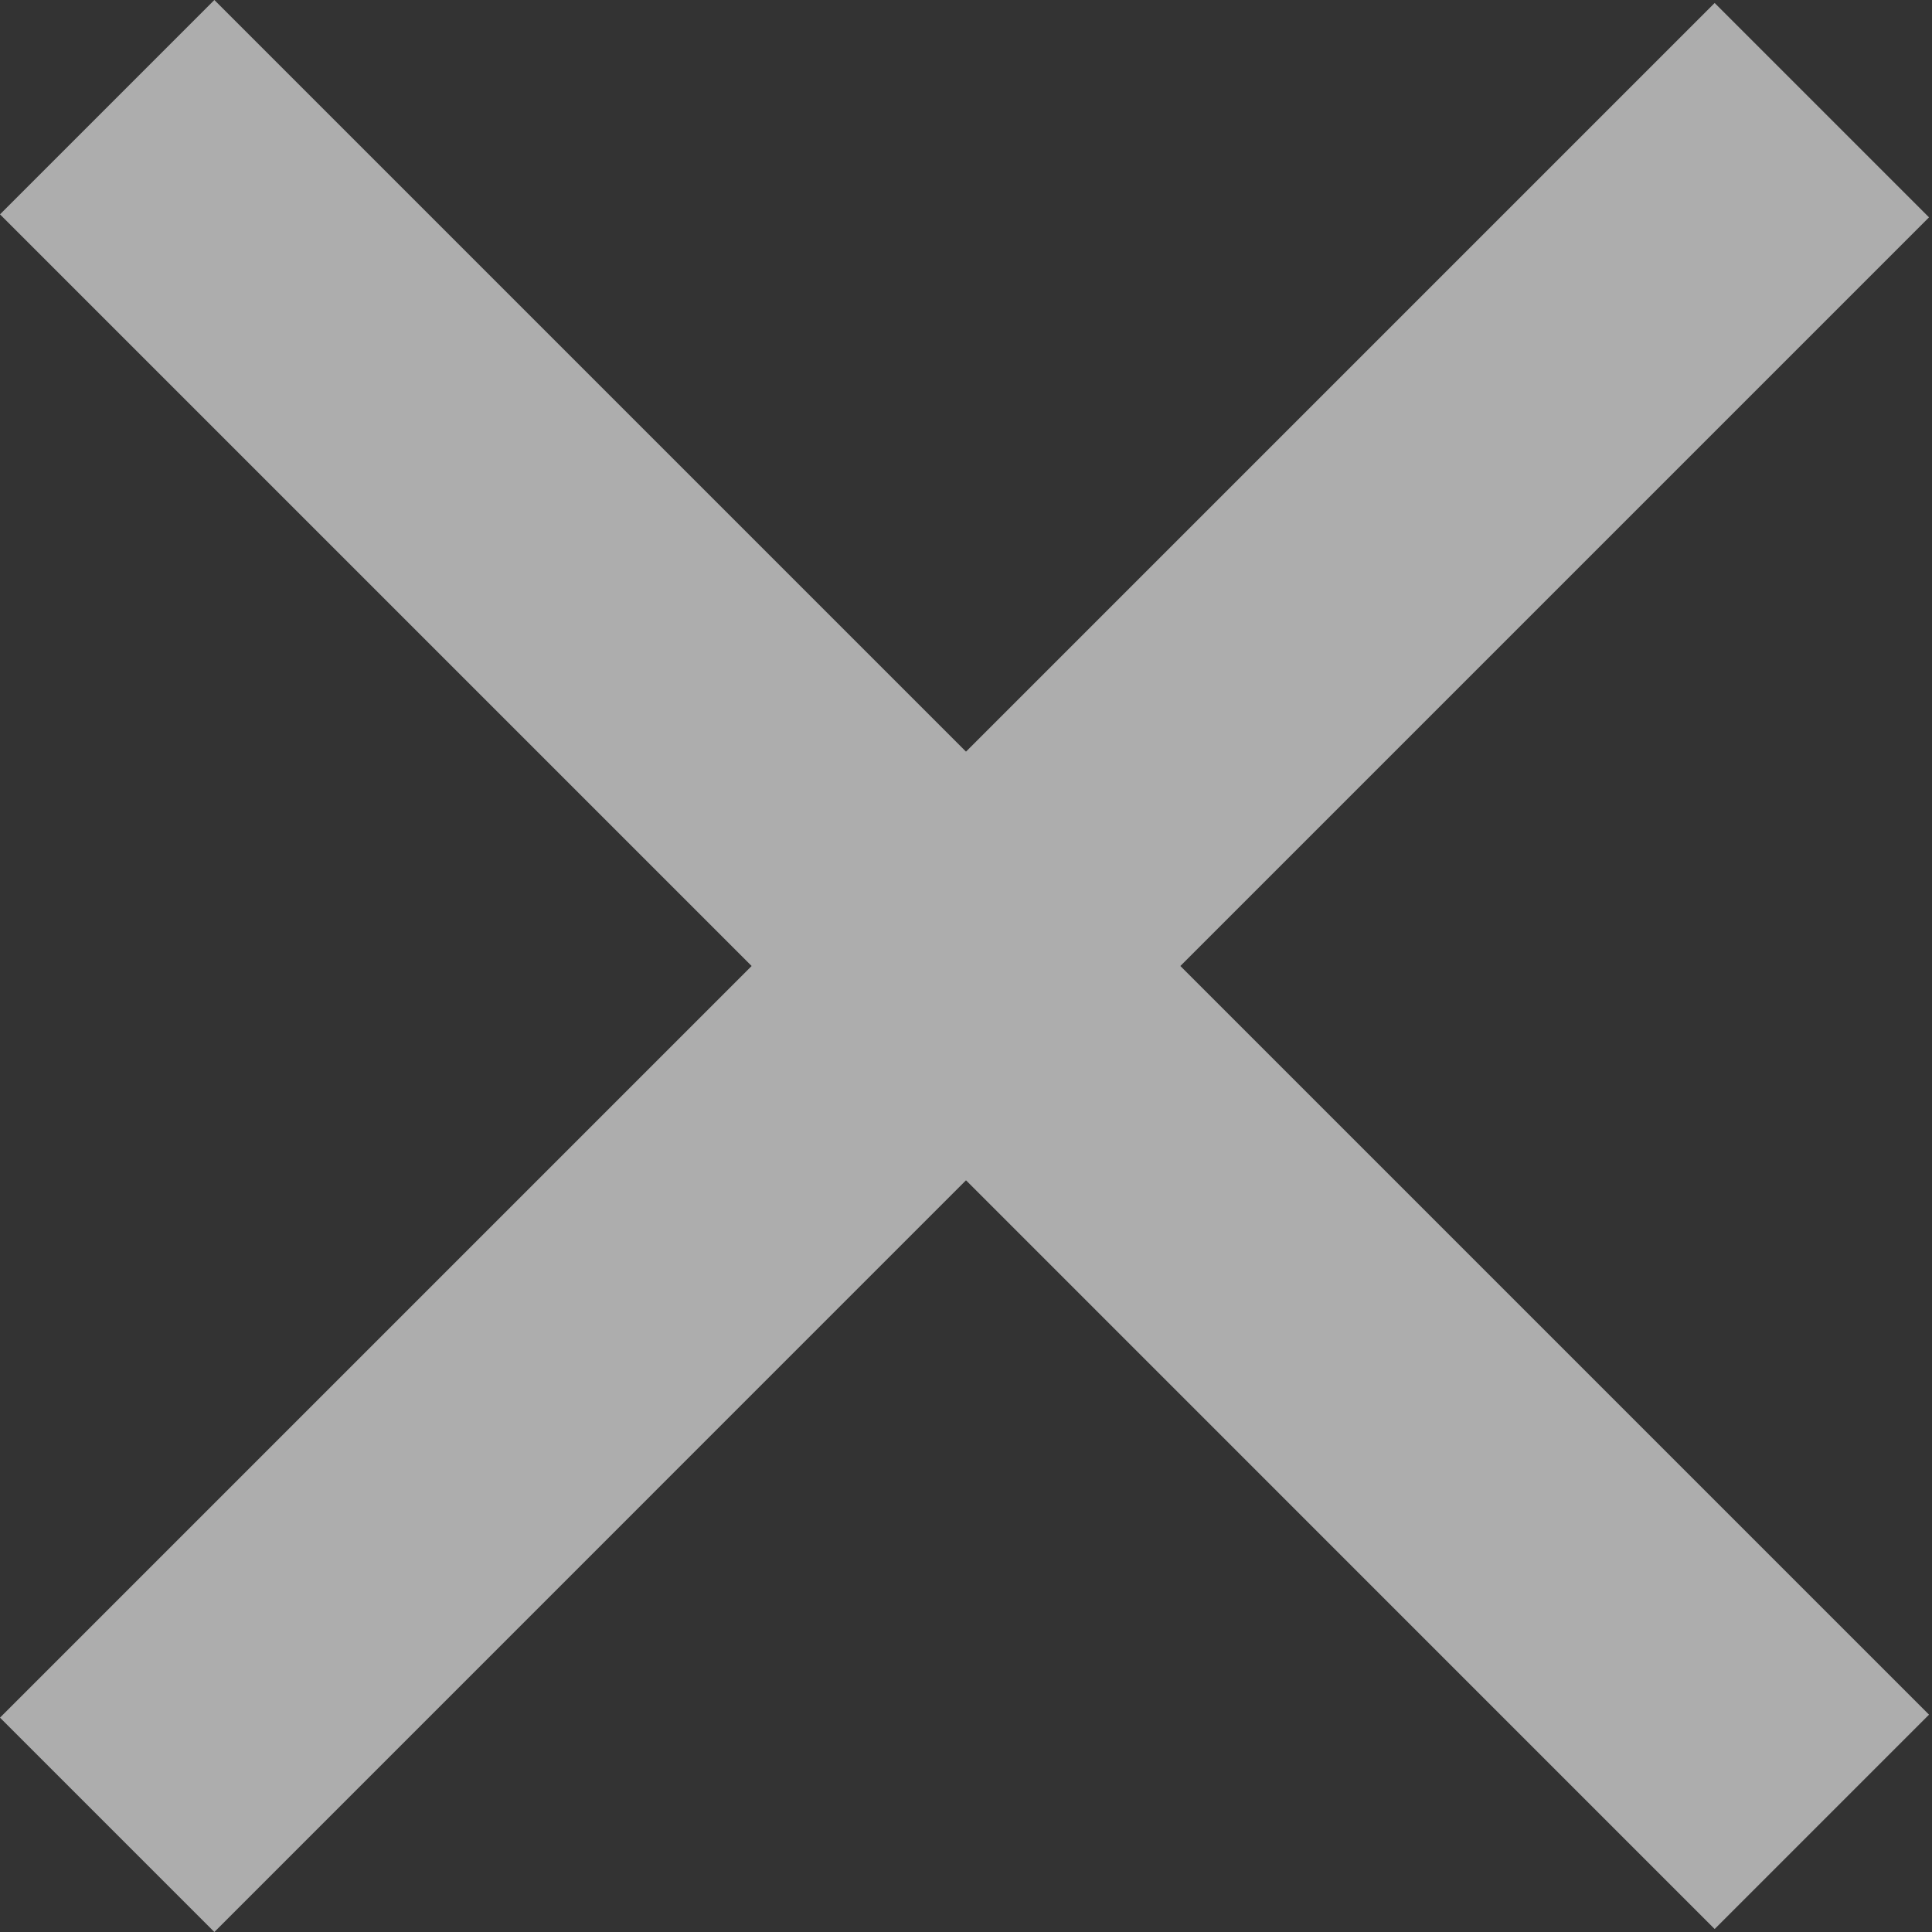 <svg width="24" height="24" viewBox="0 0 24 24" fill="none" xmlns="http://www.w3.org/2000/svg">
<rect x="0" y="0" width="24" height="24" fill="#333333" stroke="none"/>
<path fill-rule="evenodd" clip-rule="evenodd" d="M12 9.337L2.663 0L2.21597e-05 2.663L9.337 12L0 21.337L2.663 24L12 14.662L21.3 23.963L23.963 21.3L14.663 12L23.963 2.7L21.3 0.037L12 9.337Z" fill="white" fill-opacity="0.6"/>
</svg>
